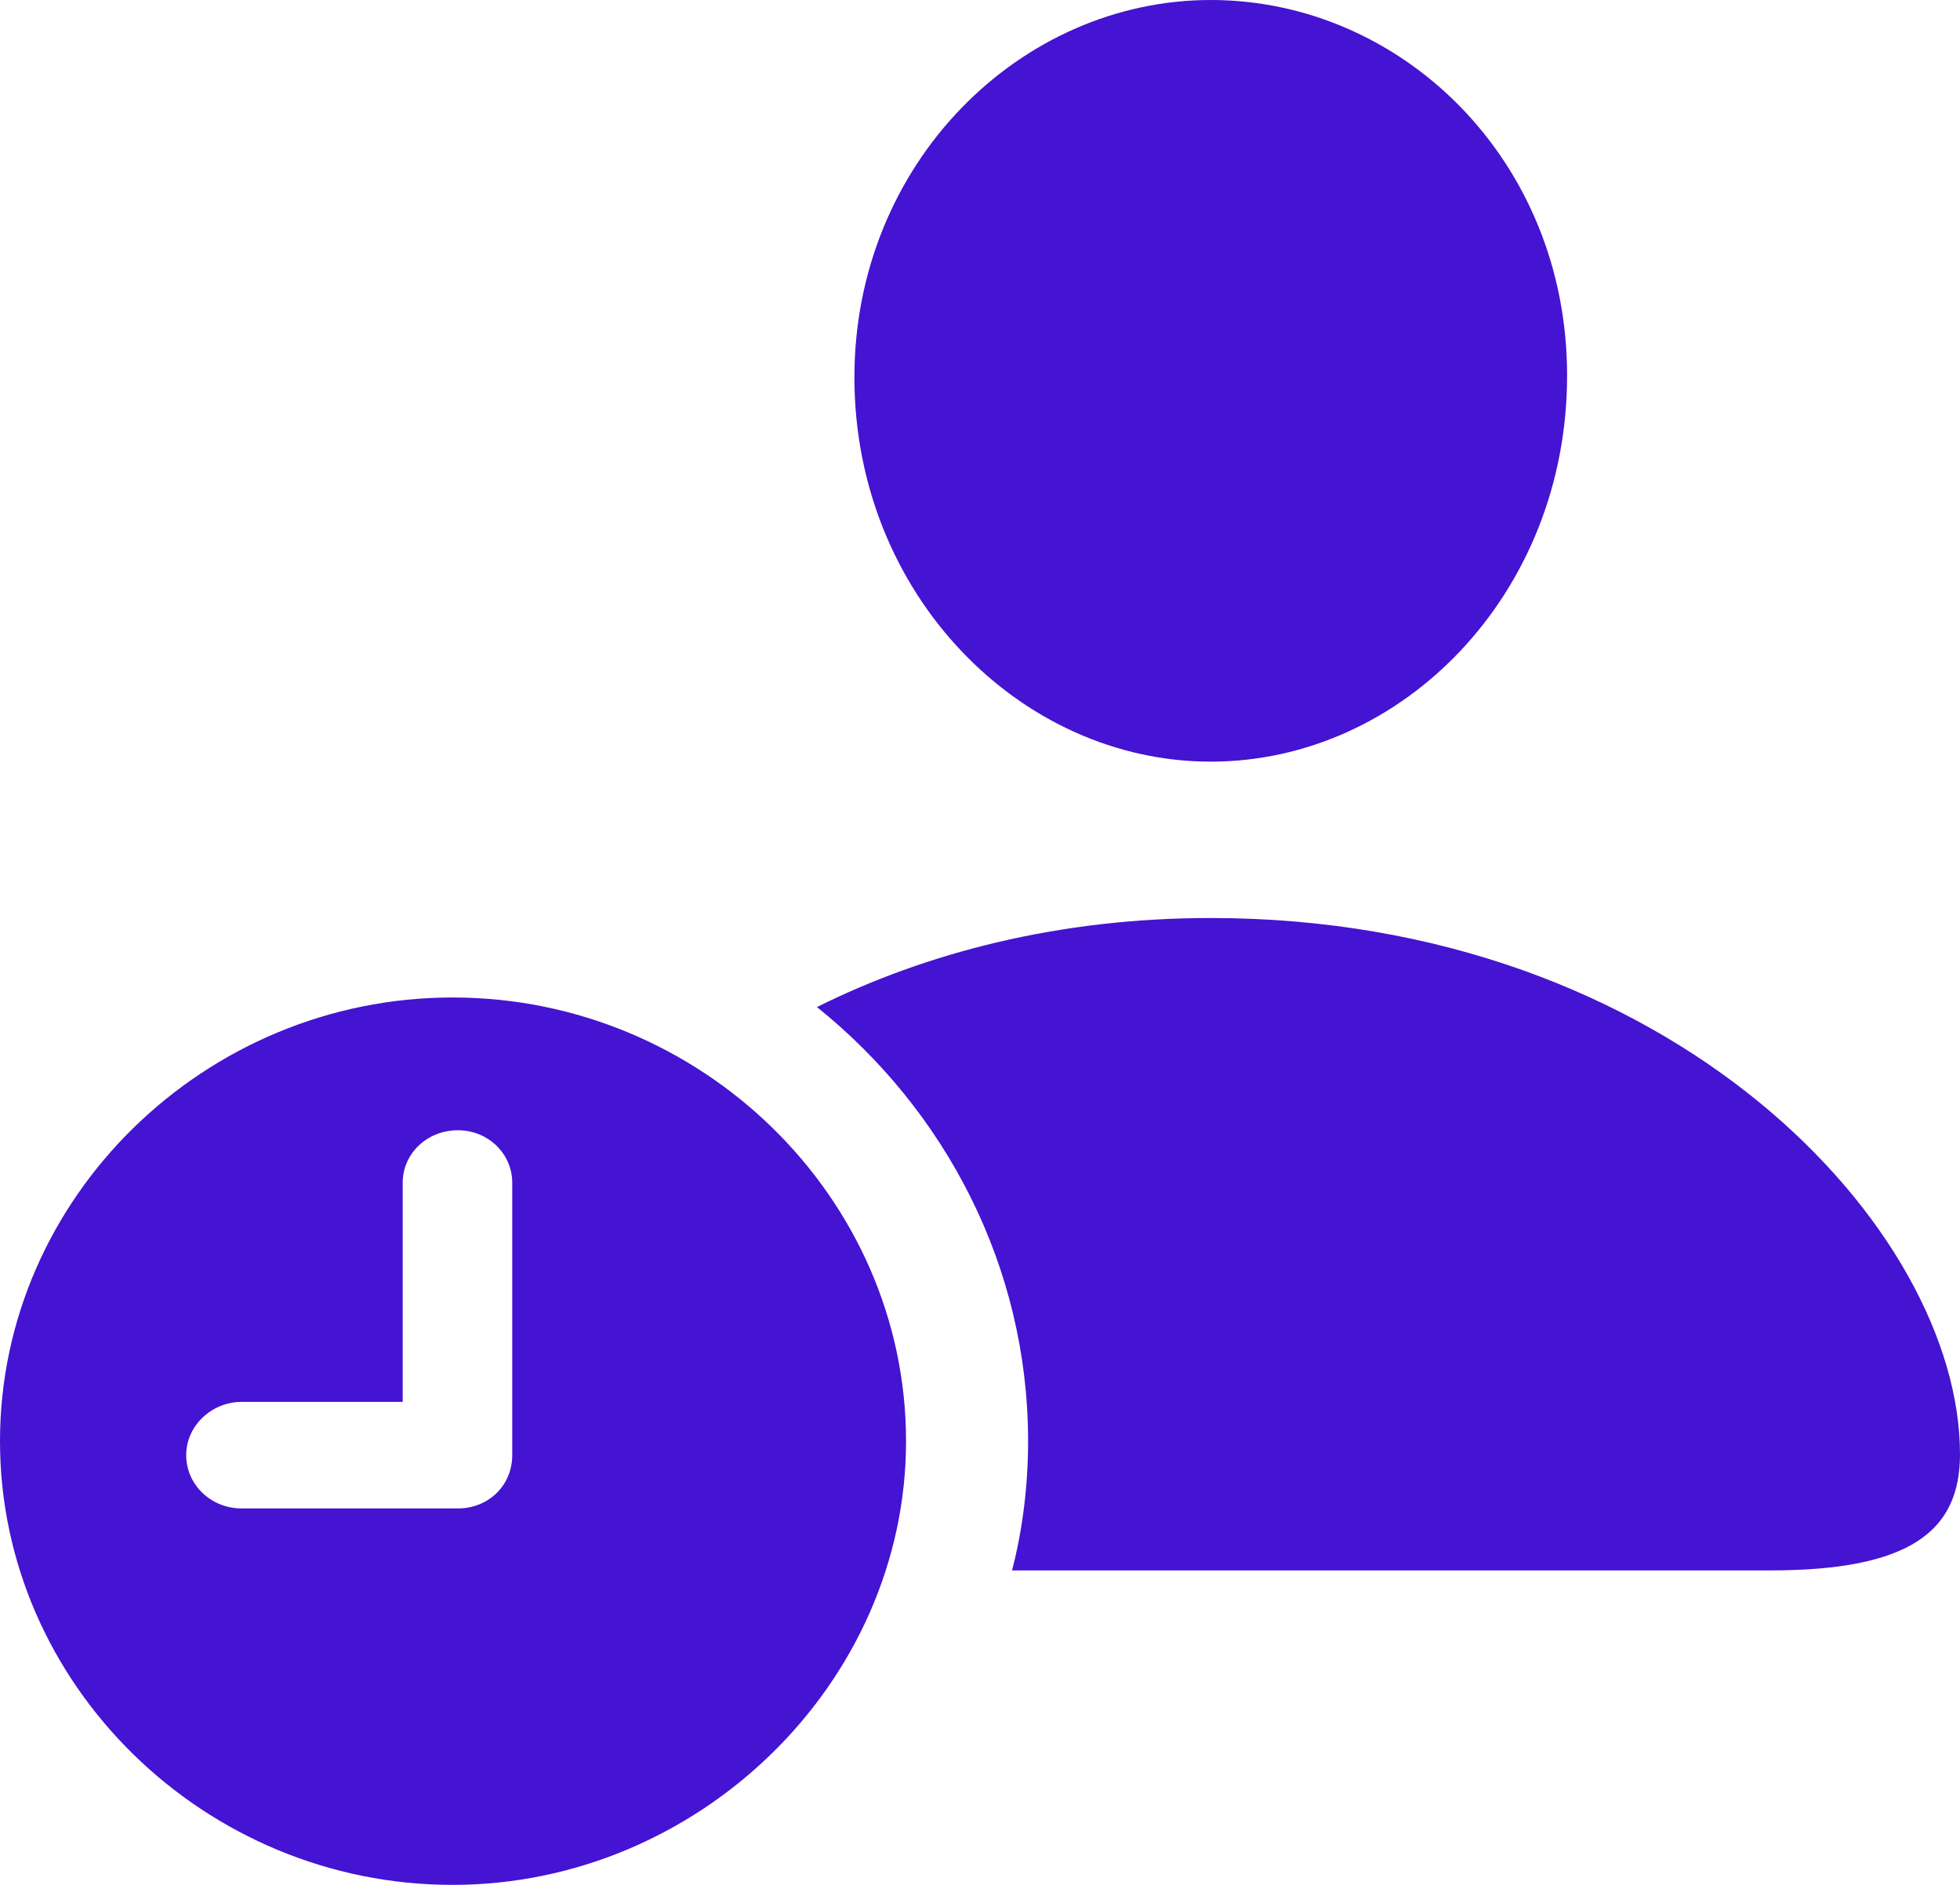 <svg width="26" height="25" viewBox="0 0 26 25" fill="none" xmlns="http://www.w3.org/2000/svg">
<path id="Vector" d="M16.061 12.176C14.04 12.176 12.279 12.639 10.837 13.357C12.539 14.724 13.638 16.798 13.638 19.115C13.638 19.694 13.567 20.285 13.425 20.829H23.483C25.338 20.829 26 20.308 26 19.289C26 16.3 22.183 12.176 16.061 12.176ZM16.061 10.102C18.602 10.102 20.788 7.878 20.788 4.981C20.788 2.12 18.59 0 16.061 0C13.532 0 11.334 2.166 11.334 5.005C11.334 7.878 13.532 10.102 16.061 10.102ZM6.004 25C9.265 25 12.019 22.324 12.019 19.115C12.019 15.883 9.301 13.23 6.004 13.23C2.718 13.23 0 15.883 0 19.115C0 22.347 2.718 25 6.004 25ZM3.203 20.007C2.801 20.007 2.47 19.694 2.47 19.3C2.47 18.906 2.813 18.594 3.203 18.594H5.342V15.686C5.342 15.304 5.661 14.991 6.075 14.991C6.476 14.991 6.795 15.304 6.795 15.686V19.3C6.795 19.706 6.476 20.007 6.075 20.007H3.203Z" fill="#4513D2"/>
</svg>
